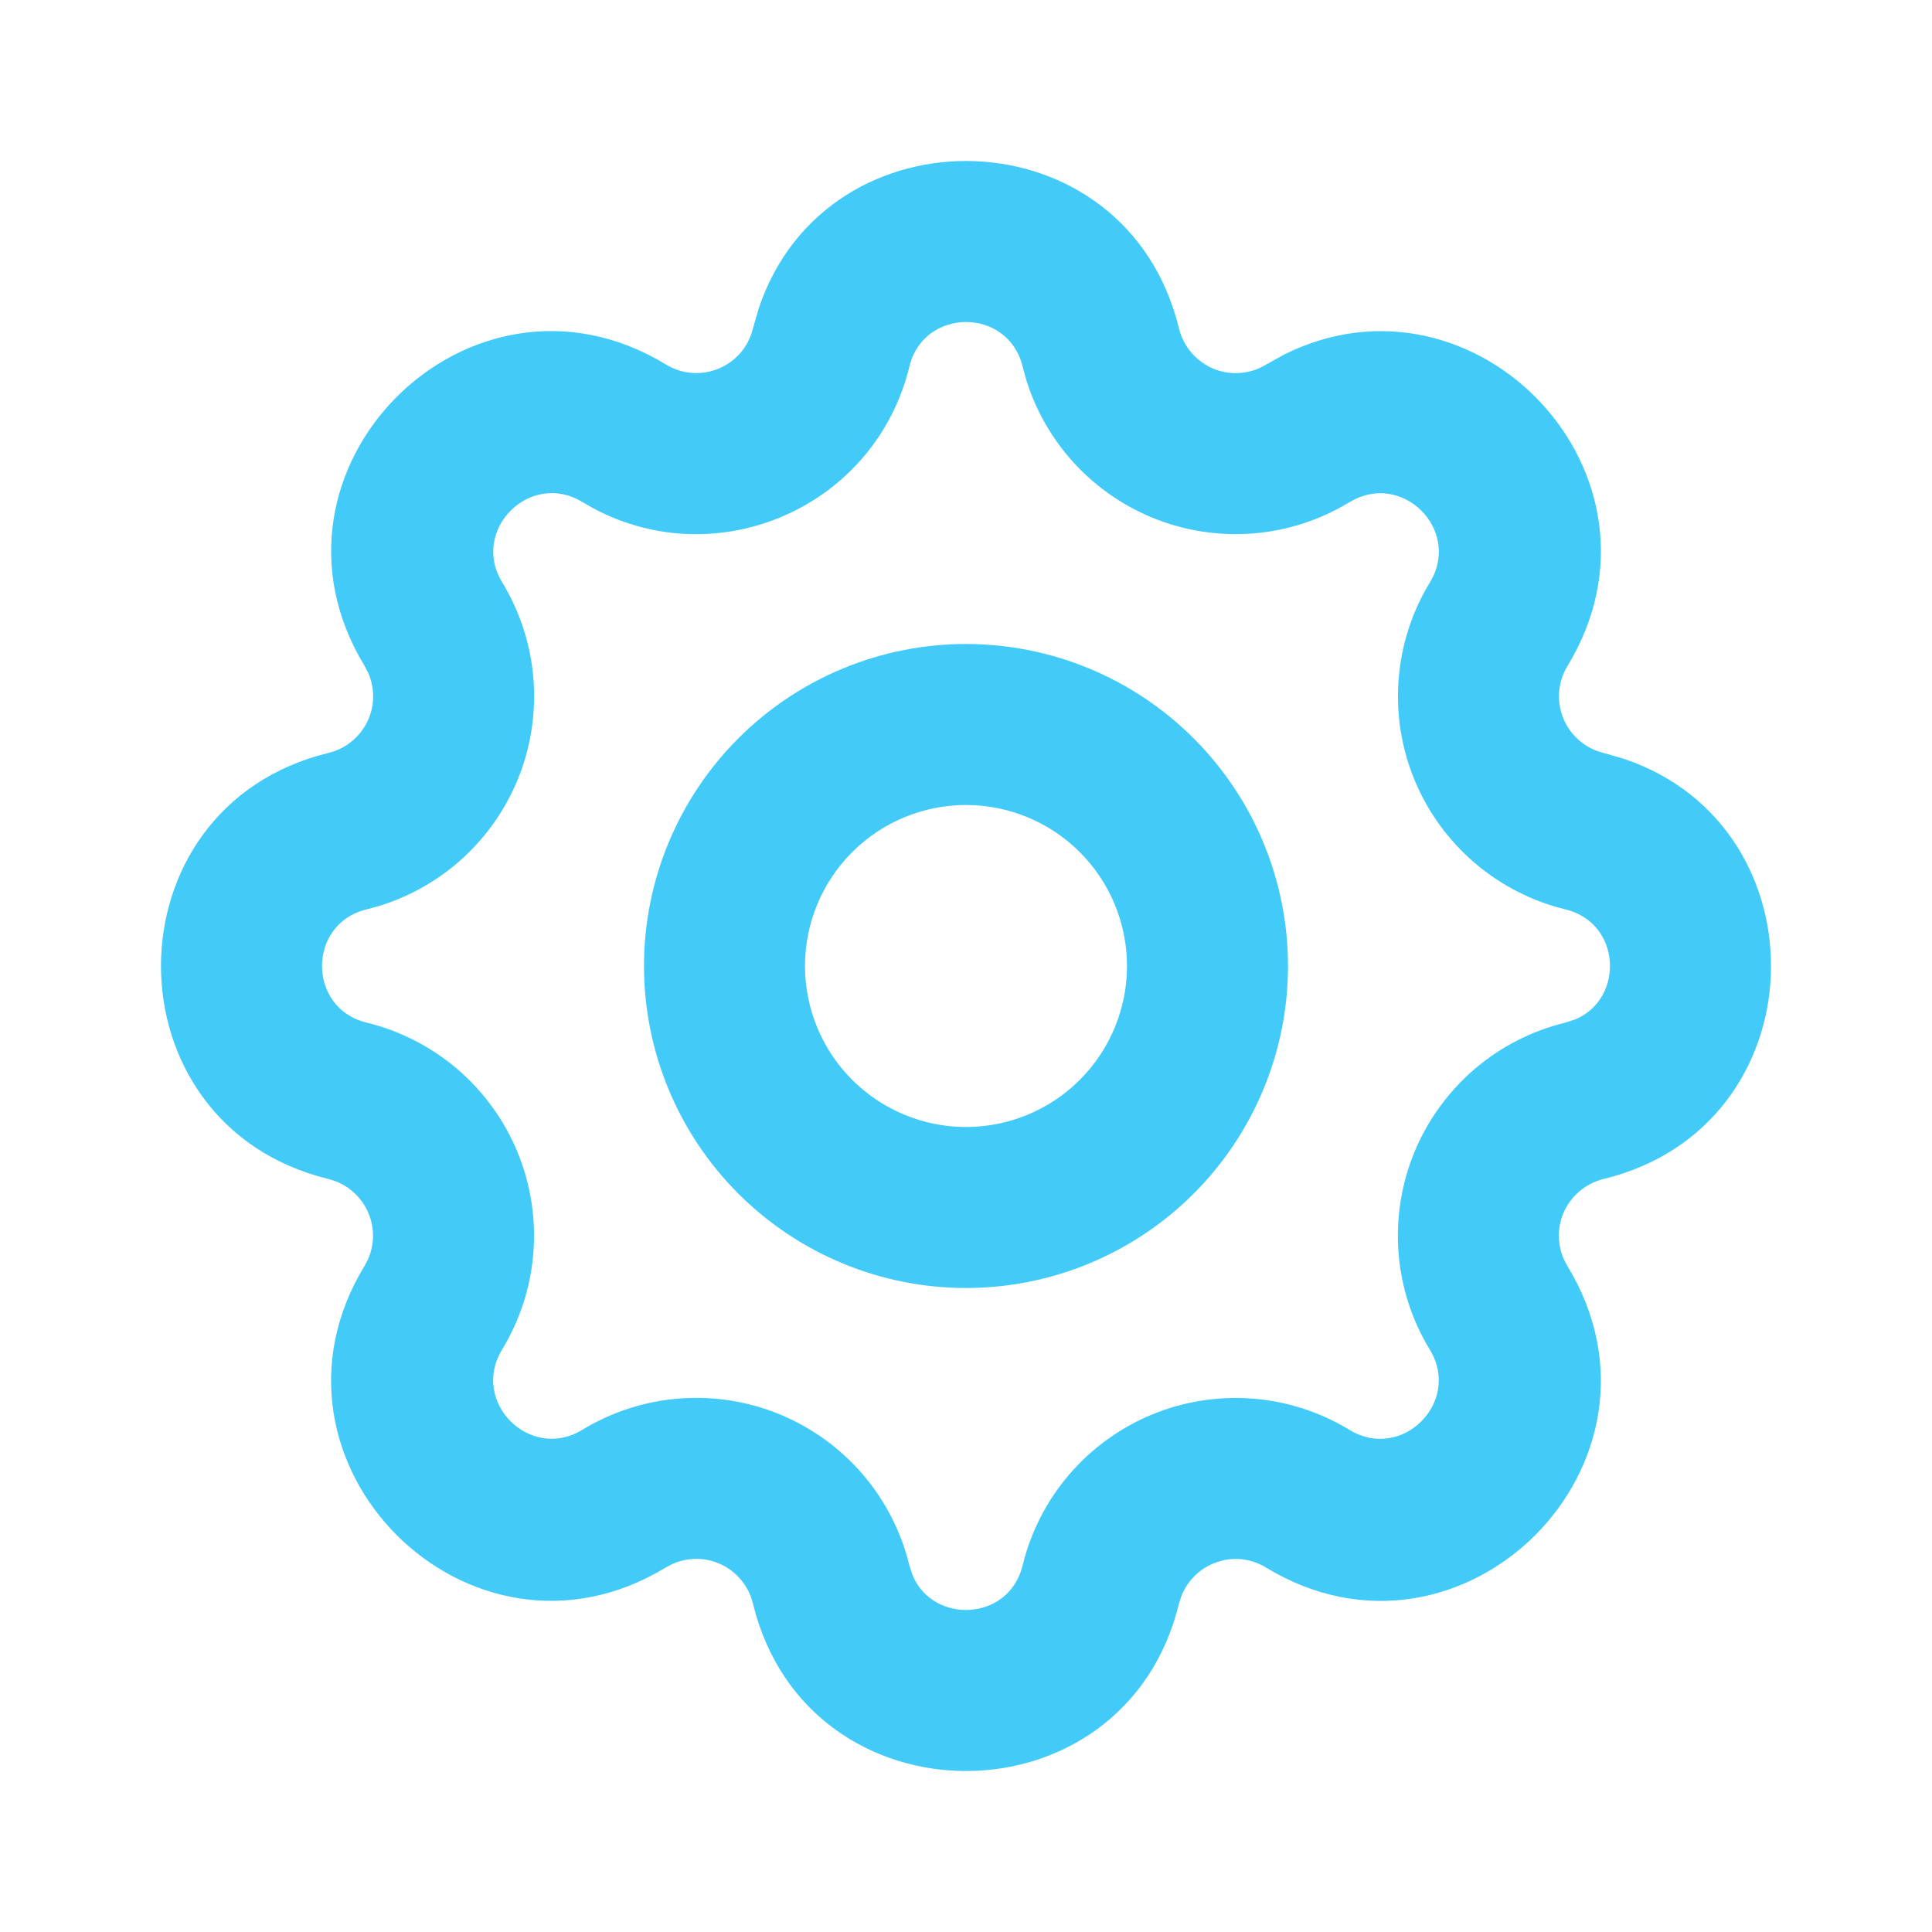 <svg width="24" height="24" viewBox="0 0 24 24" fill="none" xmlns="http://www.w3.org/2000/svg">
<path d="M9.426 3.829C10.27 1.309 13.994 1.393 14.646 4.081C14.673 4.192 14.727 4.295 14.801 4.382C14.875 4.468 14.968 4.536 15.073 4.58C15.178 4.624 15.293 4.642 15.406 4.633C15.52 4.624 15.63 4.589 15.727 4.529L15.957 4.402C18.336 3.218 20.91 5.91 19.472 8.273C19.413 8.371 19.377 8.48 19.368 8.594C19.359 8.707 19.378 8.821 19.422 8.927C19.465 9.032 19.533 9.125 19.619 9.199C19.706 9.273 19.808 9.327 19.919 9.353L20.171 9.426C22.691 10.27 22.607 13.994 19.919 14.646C19.808 14.673 19.705 14.727 19.618 14.801C19.532 14.875 19.463 14.968 19.42 15.073C19.376 15.178 19.358 15.293 19.367 15.406C19.374 15.492 19.395 15.575 19.431 15.652L19.471 15.727C20.956 18.166 18.166 20.957 15.726 19.472C15.629 19.413 15.52 19.377 15.406 19.368C15.293 19.359 15.178 19.378 15.073 19.422C14.968 19.465 14.875 19.533 14.801 19.619C14.745 19.684 14.701 19.758 14.672 19.838L14.646 19.919C13.973 22.694 10.027 22.694 9.353 19.919C9.327 19.808 9.273 19.705 9.199 19.618C9.125 19.532 9.032 19.463 8.927 19.42C8.821 19.376 8.707 19.358 8.594 19.367C8.508 19.374 8.425 19.395 8.348 19.431L8.272 19.471C5.834 20.956 3.043 18.166 4.528 15.726L4.568 15.651C4.604 15.574 4.625 15.491 4.632 15.406C4.641 15.293 4.622 15.178 4.578 15.073C4.535 14.968 4.467 14.875 4.381 14.801C4.316 14.745 4.242 14.701 4.162 14.672L4.081 14.646C1.306 13.973 1.306 10.027 4.081 9.353C4.192 9.327 4.295 9.273 4.382 9.199C4.468 9.125 4.536 9.032 4.58 8.927C4.624 8.821 4.642 8.707 4.633 8.594C4.626 8.508 4.605 8.425 4.569 8.348L4.529 8.272C3.044 5.835 5.833 3.044 8.271 4.527C8.693 4.784 9.237 4.558 9.353 4.081L9.426 3.829ZM12.703 4.553C12.524 3.816 11.476 3.816 11.297 4.553C10.874 6.289 8.938 7.142 7.383 6.321L7.233 6.236C6.585 5.841 5.843 6.584 6.237 7.231C6.46 7.597 6.594 8.011 6.627 8.438C6.66 8.866 6.592 9.296 6.428 9.692C6.264 10.088 6.008 10.44 5.683 10.719C5.397 10.963 5.065 11.146 4.707 11.255L4.553 11.297C3.816 11.476 3.816 12.524 4.553 12.703C4.969 12.804 5.356 13.003 5.682 13.281C6.007 13.56 6.263 13.912 6.427 14.308C6.591 14.704 6.659 15.133 6.626 15.56C6.593 15.988 6.459 16.401 6.236 16.767C5.842 17.416 6.584 18.157 7.231 17.763C7.597 17.54 8.011 17.406 8.438 17.373C8.866 17.34 9.296 17.408 9.692 17.572C10.088 17.736 10.44 17.992 10.719 18.317C10.998 18.643 11.196 19.03 11.297 19.447L11.34 19.577C11.603 20.181 12.535 20.138 12.703 19.447C12.804 19.031 13.002 18.644 13.281 18.318C13.56 17.993 13.912 17.737 14.308 17.573C14.704 17.409 15.133 17.341 15.56 17.374C15.988 17.407 16.401 17.541 16.767 17.764C17.416 18.158 18.157 17.416 17.763 16.768C17.54 16.403 17.406 15.989 17.373 15.562C17.34 15.134 17.408 14.704 17.572 14.308C17.736 13.912 17.992 13.56 18.317 13.281C18.643 13.002 19.03 12.804 19.447 12.703L19.577 12.66C20.181 12.397 20.138 11.464 19.447 11.297C19.031 11.196 18.644 10.997 18.318 10.719C17.993 10.44 17.737 10.088 17.573 9.692C17.409 9.296 17.341 8.867 17.374 8.439C17.407 8.012 17.541 7.598 17.764 7.232C18.158 6.584 17.416 5.843 16.768 6.237L16.767 6.236C16.402 6.459 15.989 6.594 15.562 6.627C15.134 6.66 14.704 6.592 14.308 6.428C13.912 6.264 13.56 6.008 13.281 5.683C13.037 5.397 12.854 5.065 12.745 4.707L12.703 4.553Z" fill="#42CBF9"/>
<path d="M14 12C14 11.47 13.789 10.961 13.414 10.586C13.039 10.211 12.53 10 12 10C11.47 10 10.961 10.211 10.586 10.586C10.211 10.961 10 11.47 10 12C10 12.53 10.211 13.039 10.586 13.414C10.961 13.789 11.47 14 12 14C12.53 14 13.039 13.789 13.414 13.414C13.789 13.039 14 12.53 14 12ZM16 12C16 13.061 15.578 14.078 14.828 14.828C14.078 15.578 13.061 16 12 16C10.939 16 9.922 15.578 9.172 14.828C8.422 14.078 8 13.061 8 12C8 10.939 8.422 9.922 9.172 9.172C9.922 8.422 10.939 8 12 8C13.061 8 14.078 8.422 14.828 9.172C15.578 9.922 16 10.939 16 12Z" fill="#42CBF9"/>
</svg>
